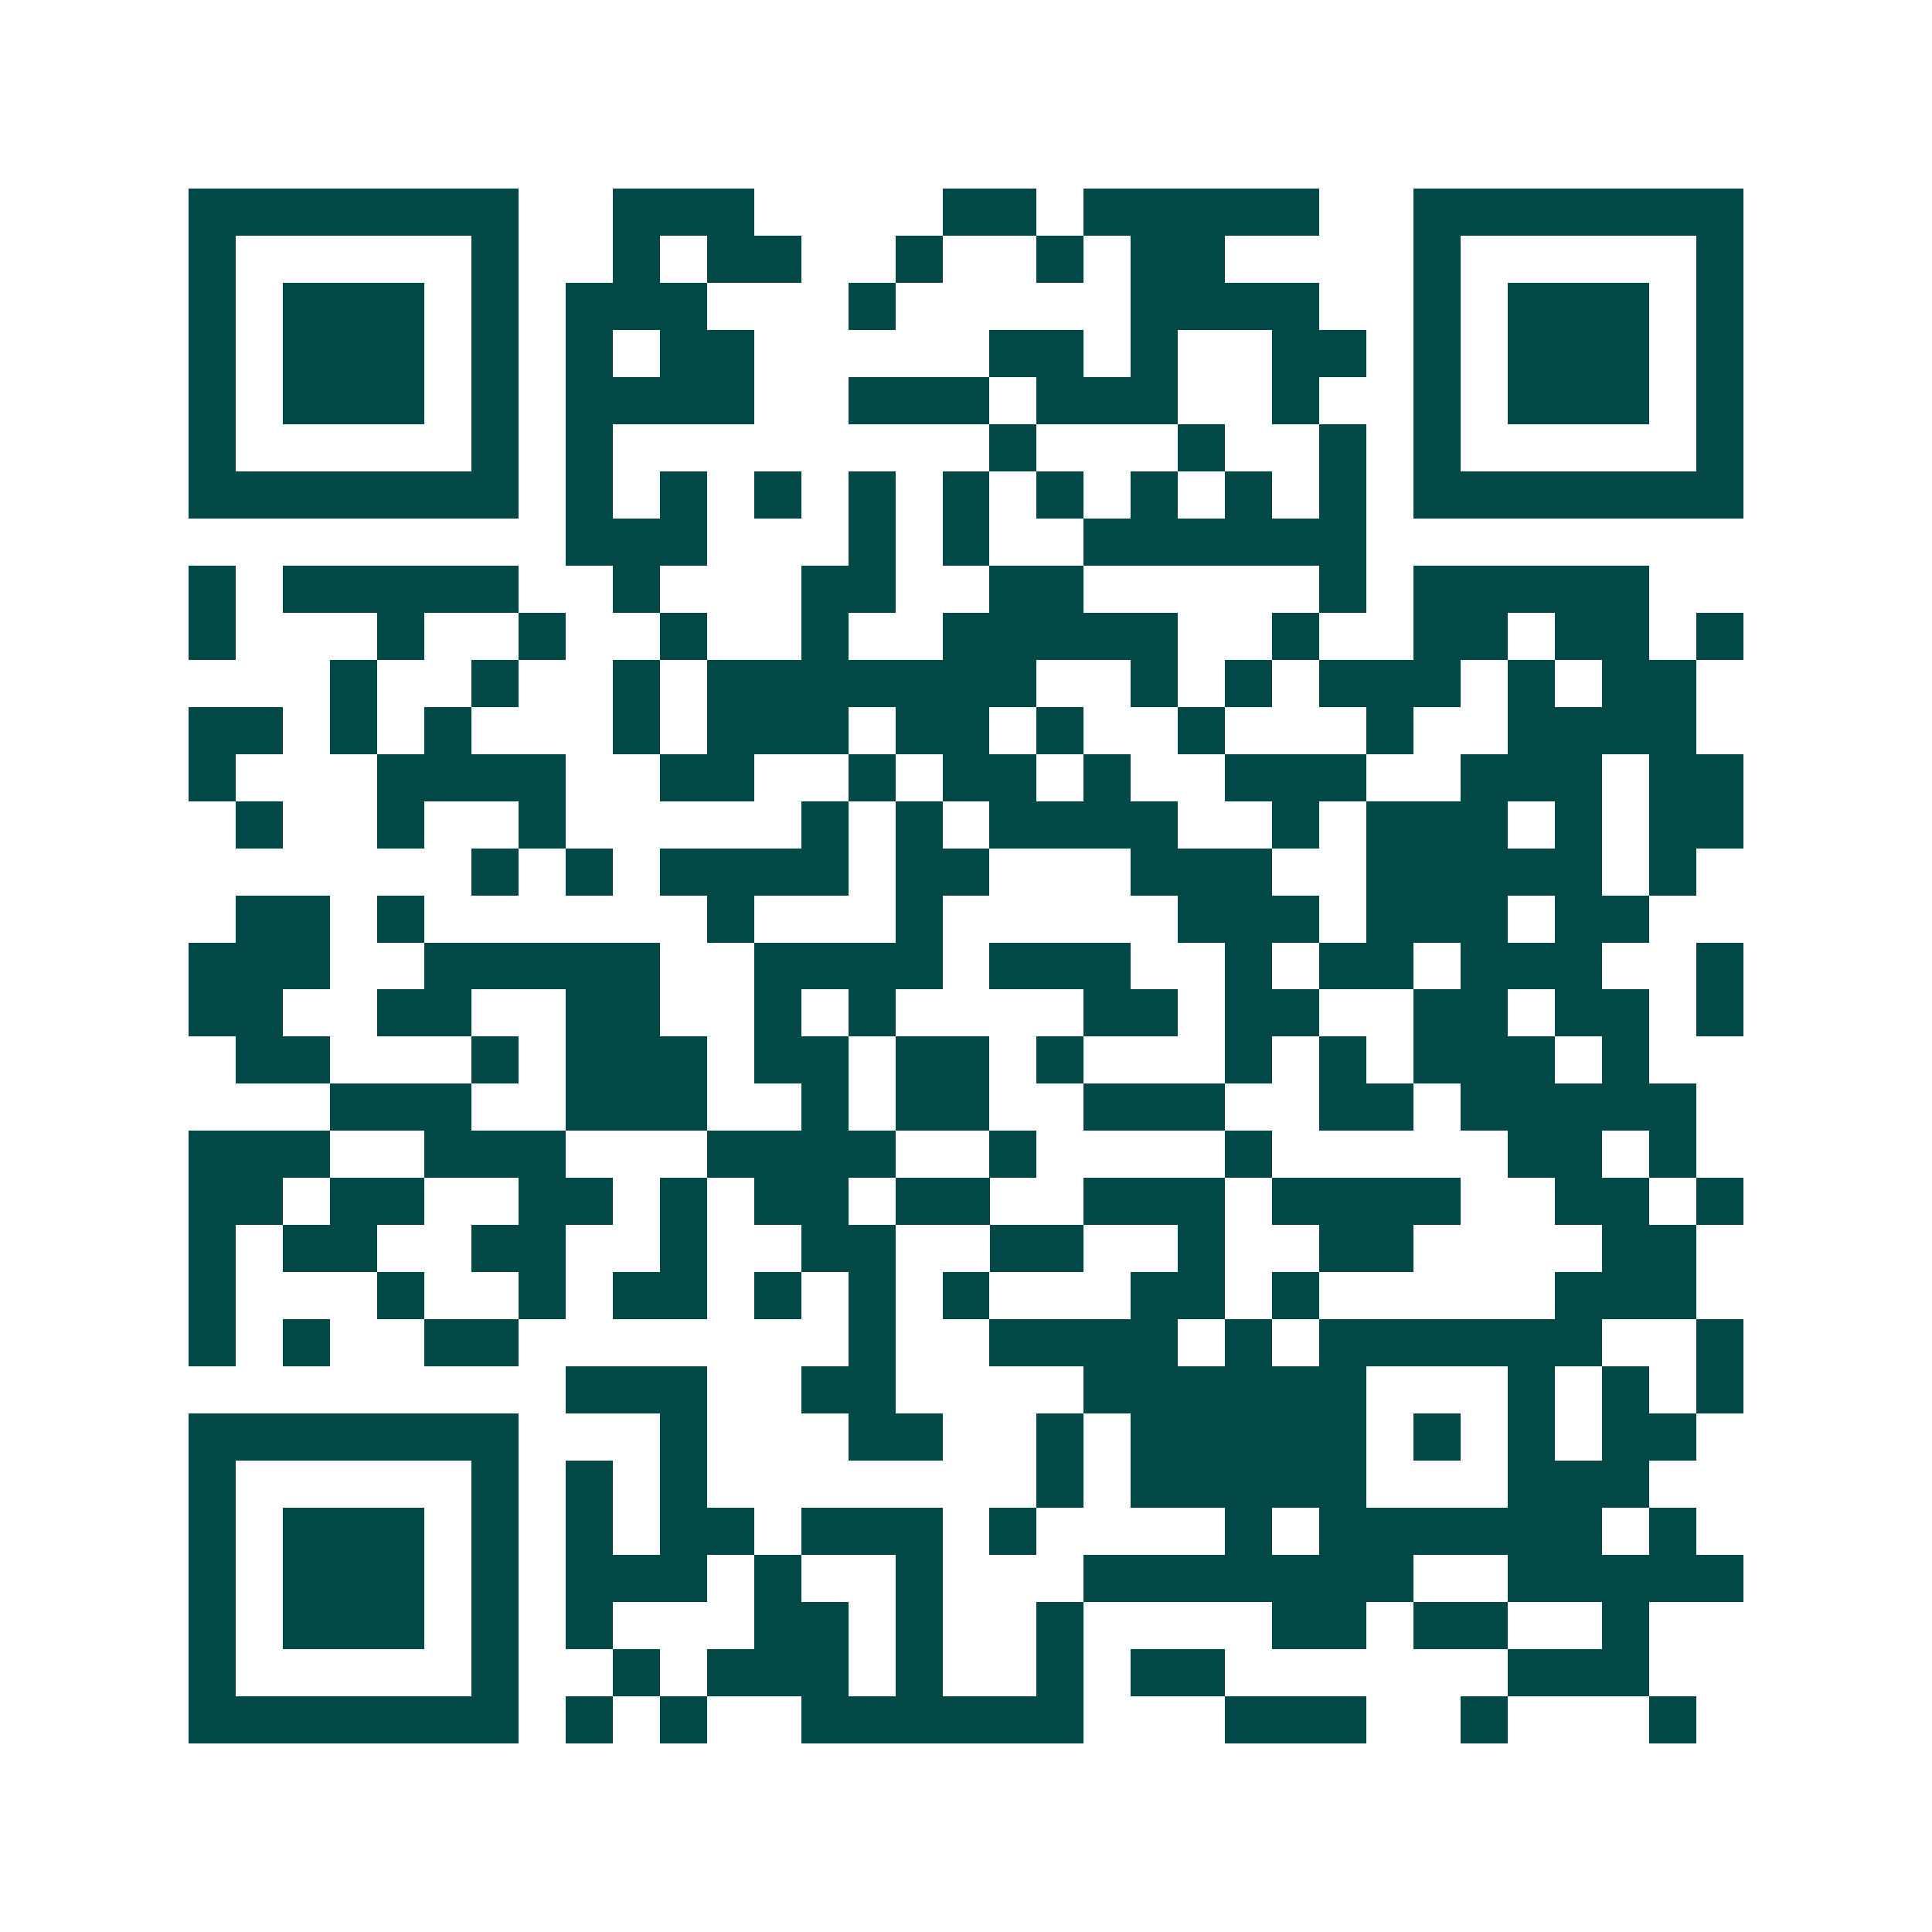 <svg xmlns="http://www.w3.org/2000/svg" width="200" height="200" viewBox="0 0 41 41" shape-rendering="crispEdges"><path fill="#ffffff" d="M0 0h41v41H0z"/><path stroke="#014847" d="M4 4.5h7m2 0h3m4 0h2m1 0h5m2 0h7M4 5.5h1m5 0h1m2 0h1m1 0h2m2 0h1m2 0h1m1 0h2m4 0h1m5 0h1M4 6.5h1m1 0h3m1 0h1m1 0h3m3 0h1m5 0h4m2 0h1m1 0h3m1 0h1M4 7.5h1m1 0h3m1 0h1m1 0h1m1 0h2m5 0h2m1 0h1m2 0h2m1 0h1m1 0h3m1 0h1M4 8.5h1m1 0h3m1 0h1m1 0h4m2 0h3m1 0h3m2 0h1m2 0h1m1 0h3m1 0h1M4 9.5h1m5 0h1m1 0h1m8 0h1m3 0h1m2 0h1m1 0h1m5 0h1M4 10.5h7m1 0h1m1 0h1m1 0h1m1 0h1m1 0h1m1 0h1m1 0h1m1 0h1m1 0h1m1 0h7M12 11.5h3m3 0h1m1 0h1m2 0h6M4 12.5h1m1 0h5m2 0h1m3 0h2m2 0h2m5 0h1m1 0h5M4 13.5h1m3 0h1m2 0h1m2 0h1m2 0h1m2 0h5m2 0h1m2 0h2m1 0h2m1 0h1M7 14.5h1m2 0h1m2 0h1m1 0h7m2 0h1m1 0h1m1 0h3m1 0h1m1 0h2M4 15.5h2m1 0h1m1 0h1m3 0h1m1 0h3m1 0h2m1 0h1m2 0h1m3 0h1m2 0h4M4 16.5h1m3 0h4m2 0h2m2 0h1m1 0h2m1 0h1m2 0h3m2 0h3m1 0h2M5 17.5h1m2 0h1m2 0h1m5 0h1m1 0h1m1 0h4m2 0h1m1 0h3m1 0h1m1 0h2M10 18.5h1m1 0h1m1 0h4m1 0h2m3 0h3m2 0h5m1 0h1M5 19.5h2m1 0h1m6 0h1m3 0h1m5 0h3m1 0h3m1 0h2M4 20.5h3m2 0h5m2 0h4m1 0h3m2 0h1m1 0h2m1 0h3m2 0h1M4 21.5h2m2 0h2m2 0h2m2 0h1m1 0h1m4 0h2m1 0h2m2 0h2m1 0h2m1 0h1M5 22.5h2m3 0h1m1 0h3m1 0h2m1 0h2m1 0h1m3 0h1m1 0h1m1 0h3m1 0h1M7 23.5h3m2 0h3m2 0h1m1 0h2m2 0h3m2 0h2m1 0h5M4 24.5h3m2 0h3m3 0h4m2 0h1m4 0h1m5 0h2m1 0h1M4 25.5h2m1 0h2m2 0h2m1 0h1m1 0h2m1 0h2m2 0h3m1 0h4m2 0h2m1 0h1M4 26.5h1m1 0h2m2 0h2m2 0h1m2 0h2m2 0h2m2 0h1m2 0h2m4 0h2M4 27.5h1m3 0h1m2 0h1m1 0h2m1 0h1m1 0h1m1 0h1m3 0h2m1 0h1m5 0h3M4 28.5h1m1 0h1m2 0h2m7 0h1m2 0h4m1 0h1m1 0h6m2 0h1M12 29.5h3m2 0h2m4 0h6m3 0h1m1 0h1m1 0h1M4 30.5h7m3 0h1m3 0h2m2 0h1m1 0h5m1 0h1m1 0h1m1 0h2M4 31.5h1m5 0h1m1 0h1m1 0h1m7 0h1m1 0h5m3 0h3M4 32.5h1m1 0h3m1 0h1m1 0h1m1 0h2m1 0h3m1 0h1m4 0h1m1 0h6m1 0h1M4 33.5h1m1 0h3m1 0h1m1 0h3m1 0h1m2 0h1m3 0h7m2 0h5M4 34.5h1m1 0h3m1 0h1m1 0h1m3 0h2m1 0h1m2 0h1m4 0h2m1 0h2m2 0h1M4 35.5h1m5 0h1m2 0h1m1 0h3m1 0h1m2 0h1m1 0h2m6 0h3M4 36.5h7m1 0h1m1 0h1m2 0h6m3 0h3m2 0h1m3 0h1"/></svg>
